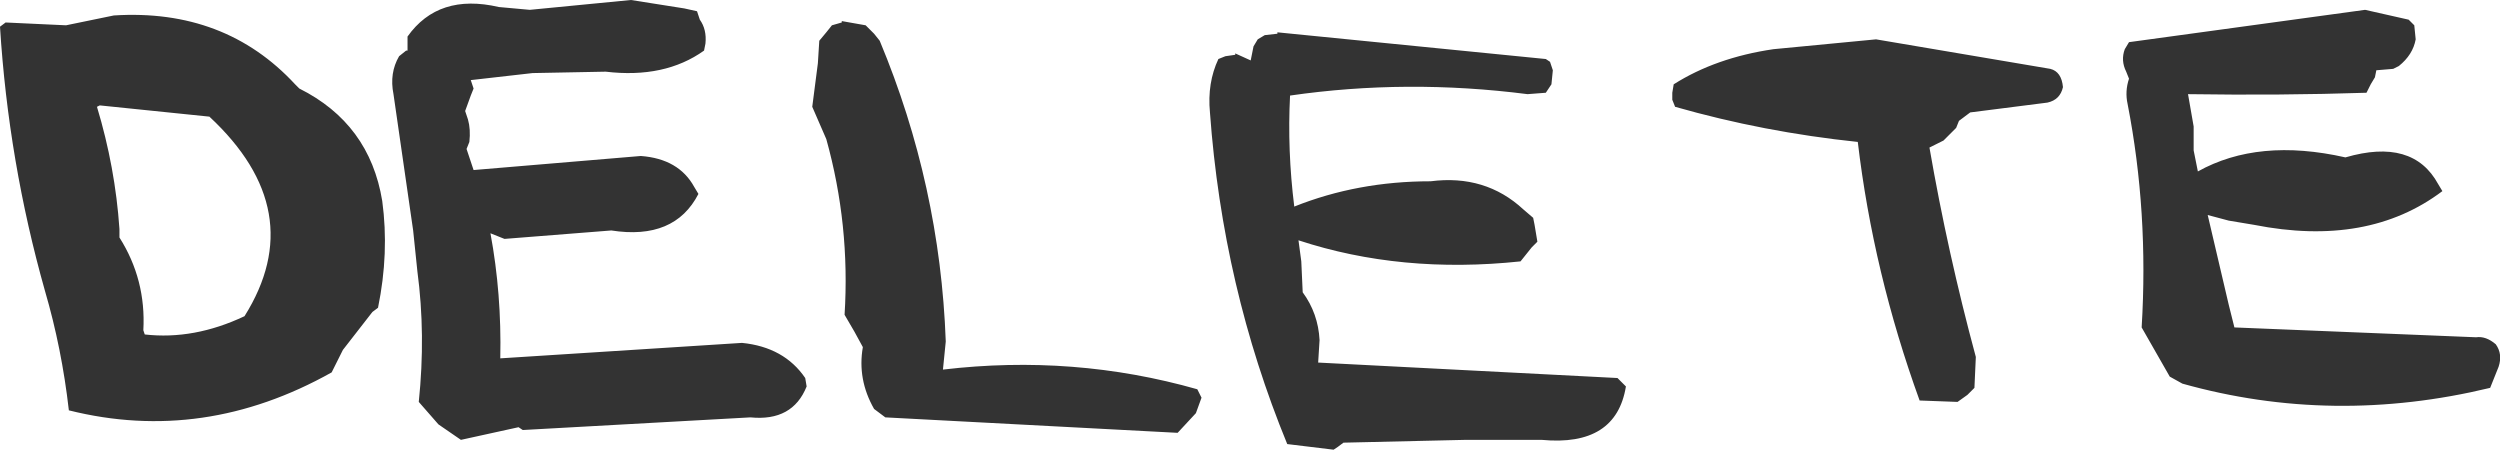 <?xml version="1.0" encoding="UTF-8" standalone="no"?>
<svg xmlns:xlink="http://www.w3.org/1999/xlink" height="16.0px" width="88.95px" xmlns="http://www.w3.org/2000/svg">
  <g transform="matrix(1.0, 0.0, 0.0, 1.0, 44.45, 8.0)">
    <path d="M31.3 -6.5 L39.7 -7.65 41.25 -7.3 41.45 -7.1 41.5 -6.6 Q41.4 -6.05 40.9 -5.65 L40.7 -5.55 40.1 -5.5 40.05 -5.25 39.9 -5.0 39.75 -4.7 Q36.7 -4.6 33.4 -4.65 L33.6 -3.5 33.6 -2.65 33.75 -1.9 Q35.9 -3.1 39.0 -2.4 41.4 -3.1 42.3 -1.45 L42.45 -1.2 Q39.8 0.8 35.75 0.0 L34.85 -0.15 34.1 -0.35 34.85 2.85 35.05 3.65 43.65 4.0 Q44.0 3.95 44.35 4.25 44.6 4.6 44.45 5.05 L44.15 5.8 Q38.55 7.15 33.2 5.65 L32.75 5.4 31.75 3.65 Q32.0 -0.45 31.25 -4.3 31.15 -4.75 31.3 -5.2 L31.2 -5.45 Q31.0 -5.85 31.15 -6.25 L31.3 -6.5 M22.3 -6.6 L28.5 -5.55 Q28.9 -5.45 28.95 -4.9 28.85 -4.45 28.4 -4.35 L25.65 -4.0 25.25 -3.7 25.15 -3.45 24.7 -3.0 24.2 -2.75 Q24.85 1.0 25.85 4.7 L25.8 5.8 25.55 6.05 25.2 6.3 23.85 6.25 Q22.2 1.7 21.65 -2.95 18.3 -3.3 15.15 -4.2 L15.05 -4.45 15.05 -4.7 15.1 -5.0 Q16.6 -5.95 18.65 -6.25 L22.3 -6.6 M-13.15 -6.55 Q-11.0 -1.4 -10.8 4.15 L-10.9 5.15 Q-6.25 4.6 -1.85 5.85 L-1.7 6.15 -1.9 6.7 -2.55 7.4 -12.95 6.85 -13.35 6.55 Q-13.95 5.5 -13.75 4.35 L-14.05 3.8 -14.4 3.2 Q-14.2 0.0 -15.05 -3.05 L-15.55 -4.2 -15.35 -5.75 -15.3 -6.55 -15.05 -6.85 -14.85 -7.1 -14.5 -7.2 -14.5 -7.25 -13.65 -7.1 -13.35 -6.8 -13.15 -6.55 M-19.4 -6.2 Q-20.8 -5.2 -22.9 -5.45 L-25.5 -5.4 -27.7 -5.15 -27.6 -4.85 -27.7 -4.6 -27.9 -4.05 -27.8 -3.75 Q-27.7 -3.4 -27.75 -2.95 L-27.85 -2.7 -27.6 -1.95 -21.65 -2.45 Q-20.3 -2.35 -19.75 -1.35 L-19.6 -1.1 Q-20.45 0.55 -22.7 0.2 L-26.5 0.5 -27.0 0.3 Q-26.6 2.45 -26.65 4.75 L-18.05 4.2 Q-16.55 4.35 -15.8 5.45 L-15.75 5.75 Q-16.25 7.0 -17.75 6.85 L-25.85 7.3 -26.0 7.2 -28.05 7.65 -28.85 7.1 -29.55 6.3 Q-29.3 3.9 -29.6 1.65 L-29.75 0.2 -30.45 -4.65 Q-30.6 -5.4 -30.25 -6.0 L-30.0 -6.2 -29.95 -6.2 -29.95 -6.7 Q-28.85 -8.25 -26.7 -7.75 L-25.6 -7.65 -22.0 -8.0 -20.1 -7.7 -19.65 -7.6 -19.55 -7.3 Q-19.3 -6.95 -19.35 -6.45 L-19.4 -6.2 M0.55 -6.75 L1.0 -6.8 1.0 -6.85 10.55 -5.9 10.7 -5.8 10.8 -5.5 10.75 -5.0 10.55 -4.7 9.9 -4.65 Q5.6 -5.2 1.45 -4.6 1.35 -2.65 1.6 -0.65 3.85 -1.55 6.45 -1.55 8.4 -1.8 9.75 -0.55 L10.1 -0.25 10.15 0.0 10.2 0.3 10.25 0.6 10.05 0.8 9.65 1.3 Q5.4 1.75 1.75 0.55 L1.85 1.3 1.9 2.4 Q2.45 3.15 2.5 4.1 L2.45 4.9 13.1 5.45 13.4 5.75 Q13.05 7.9 10.4 7.65 L7.7 7.65 3.35 7.75 3.15 7.9 3.0 8.0 1.35 7.8 Q-0.95 2.2 -1.4 -4.0 -1.5 -5.05 -1.1 -5.9 L-0.85 -6.0 -0.5 -6.05 -0.5 -6.1 0.05 -5.85 0.15 -6.35 0.3 -6.6 0.55 -6.75 M-40.4 -7.45 Q-36.45 -7.7 -33.95 -5.0 L-33.8 -4.85 Q-31.3 -3.6 -30.85 -0.85 -30.6 1.0 -31.0 2.95 L-31.2 3.1 -32.25 4.45 -32.65 5.25 Q-37.2 7.8 -42.0 6.6 -42.25 4.4 -42.85 2.35 -44.15 -2.25 -44.45 -7.05 L-44.25 -7.2 -42.1 -7.1 -40.4 -7.45 M-41.0 -4.2 Q-40.35 -2.05 -40.2 0.15 L-40.2 0.45 Q-39.25 1.95 -39.35 3.75 L-39.3 3.9 Q-37.55 4.1 -35.75 3.25 -33.4 -0.5 -37.0 -3.85 L-40.9 -4.25 -41.0 -4.2" fill="#333333" fill-rule="evenodd" stroke="none"/>
  </g>
</svg>
